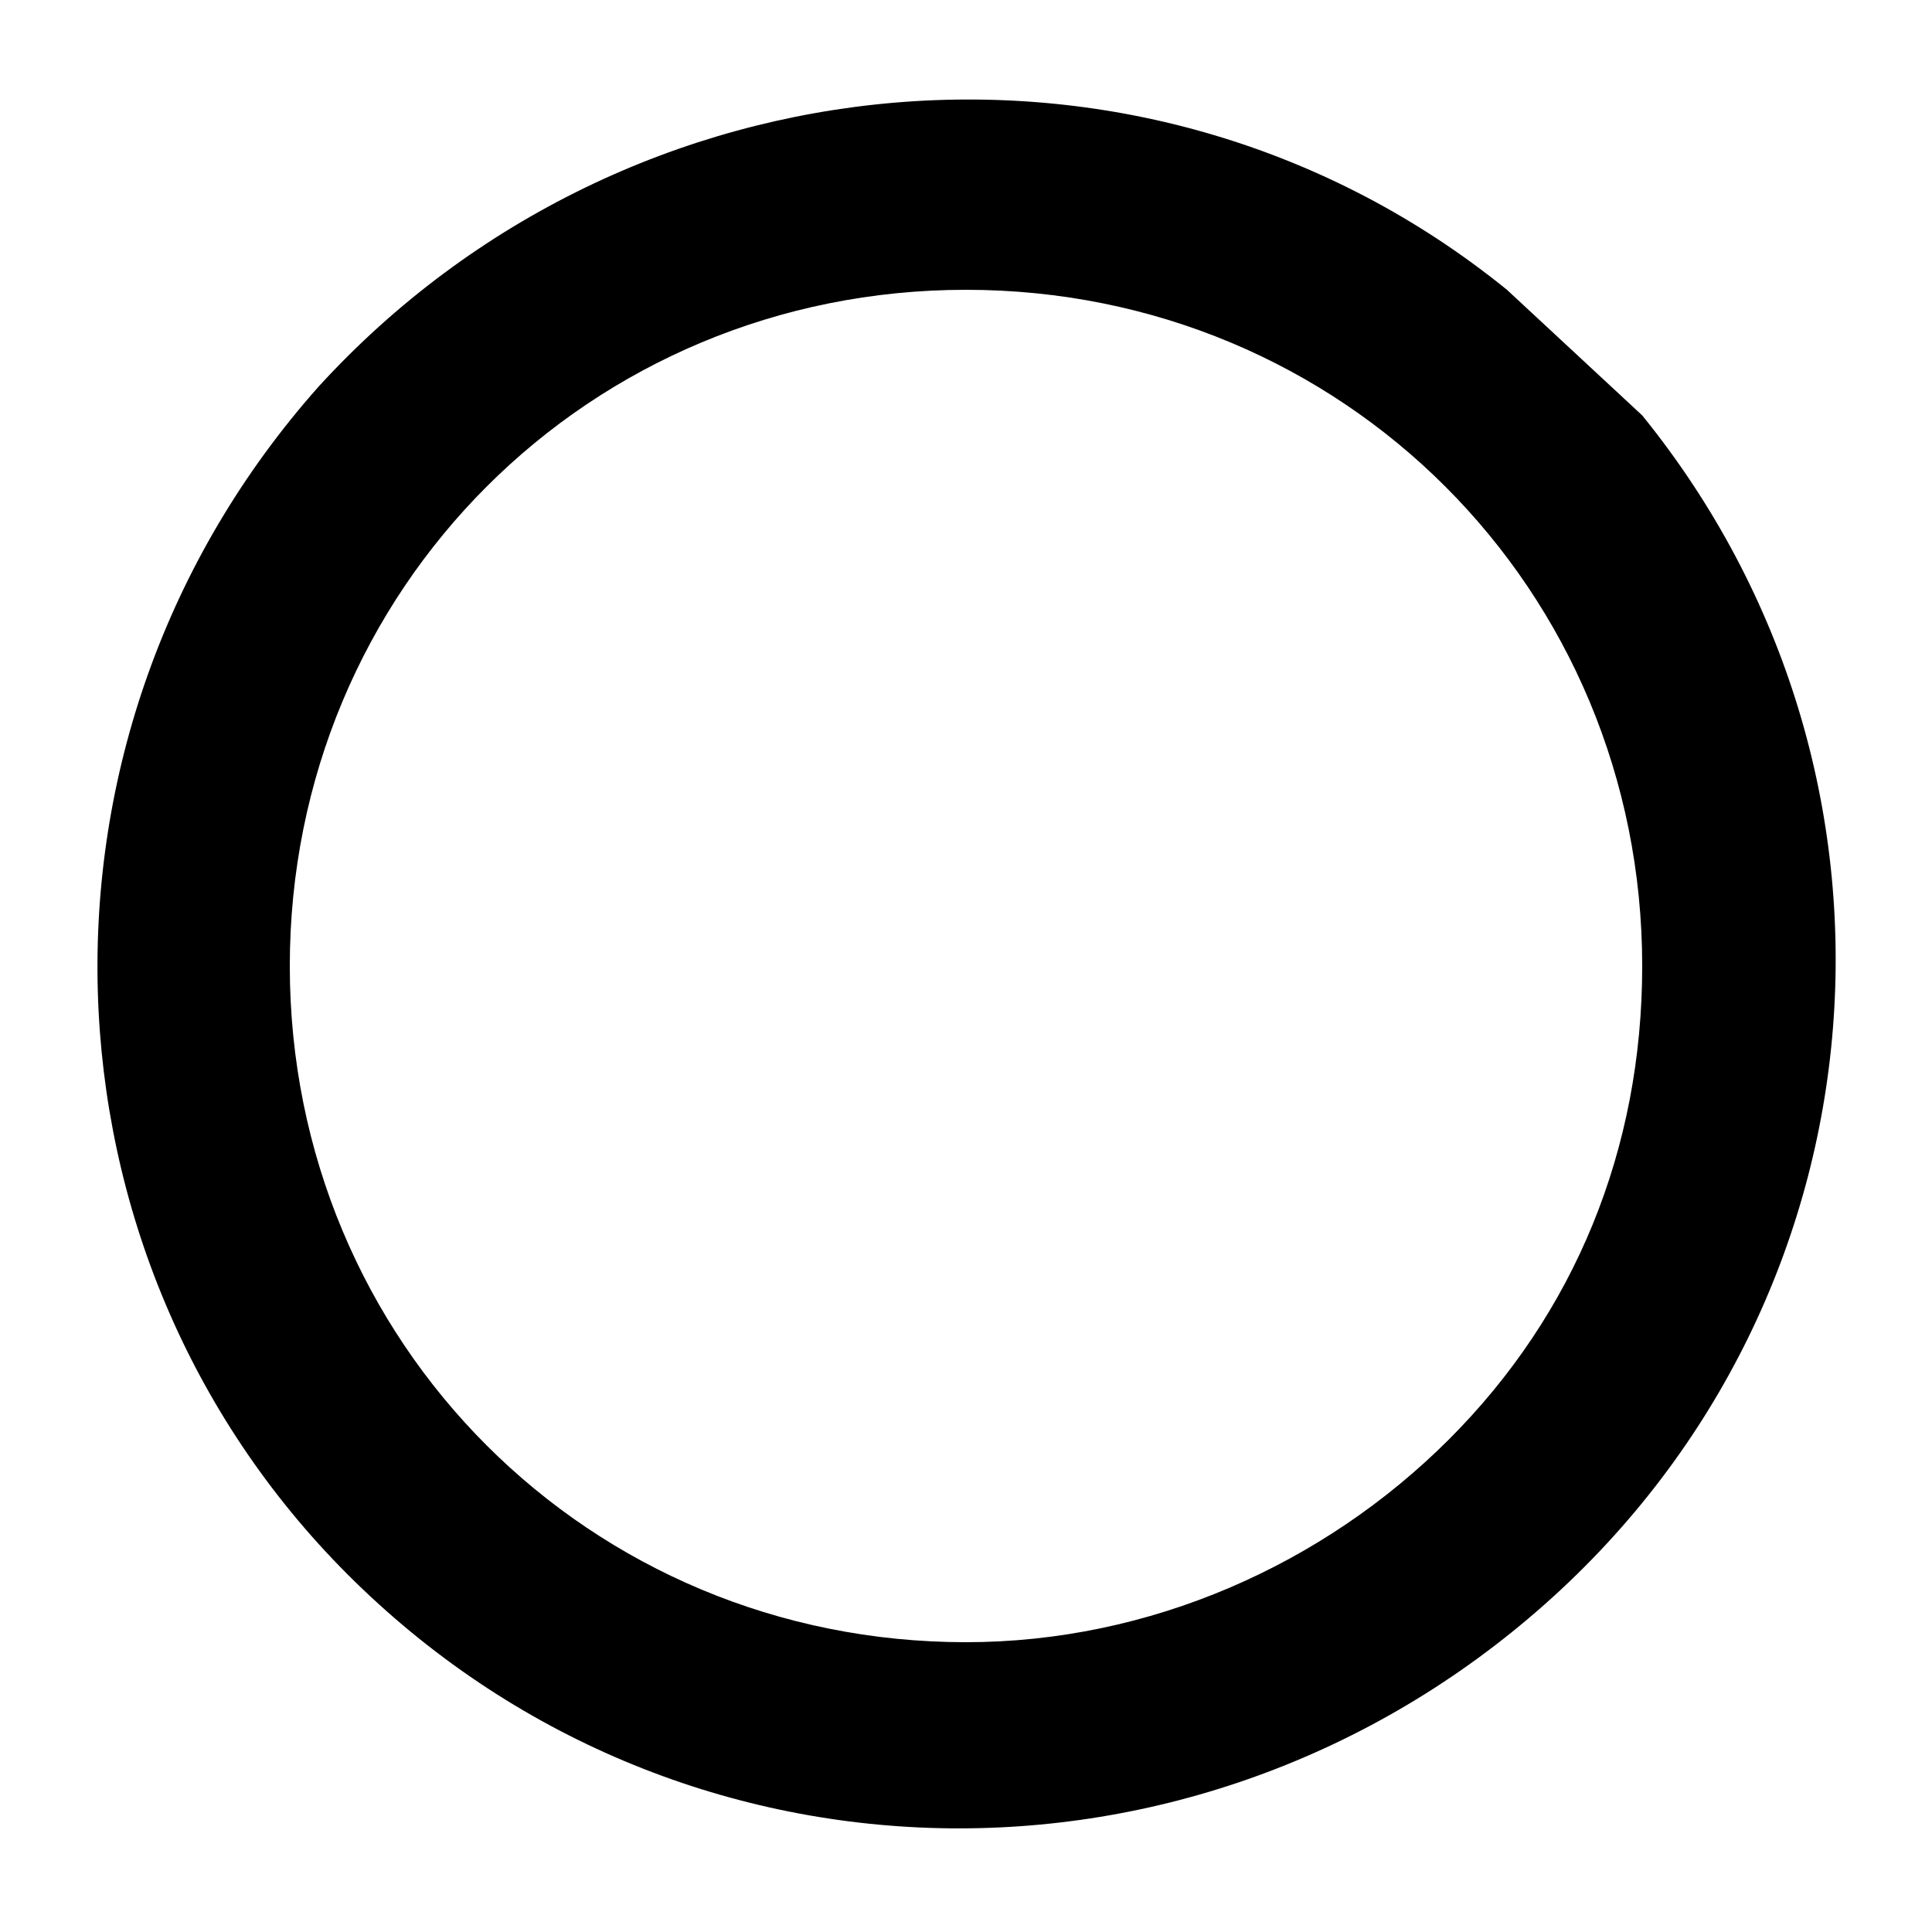 
<svg
        version="1.1"
        xmlns="http://www.w3.org/2000/svg"
        x="0px"
        y="0px"
        width="20px"
        height="20px"
        viewBox="0 0 20 20"
        enable-background="new 0 0 20 20"
        xml:space="preserve"
      >
        <path
          d="M15.6,3C11.9,0,6.5,0.5,3.3,4c-3.2,3.6-3,9,0.3,12.3c3.4,3.4,8.8,3.5,12.4,0.3c3.6-3.2,4-8.6,1-12.3L15.6,3z M10,17
		c-3.9,0-7-3.1-7-7s3.1-7,7-7s7,3.1,7,7c0,1.9-0.7,3.6-2,4.9C13.7,16.2,11.9,17,10,17z"
        />
      </svg>